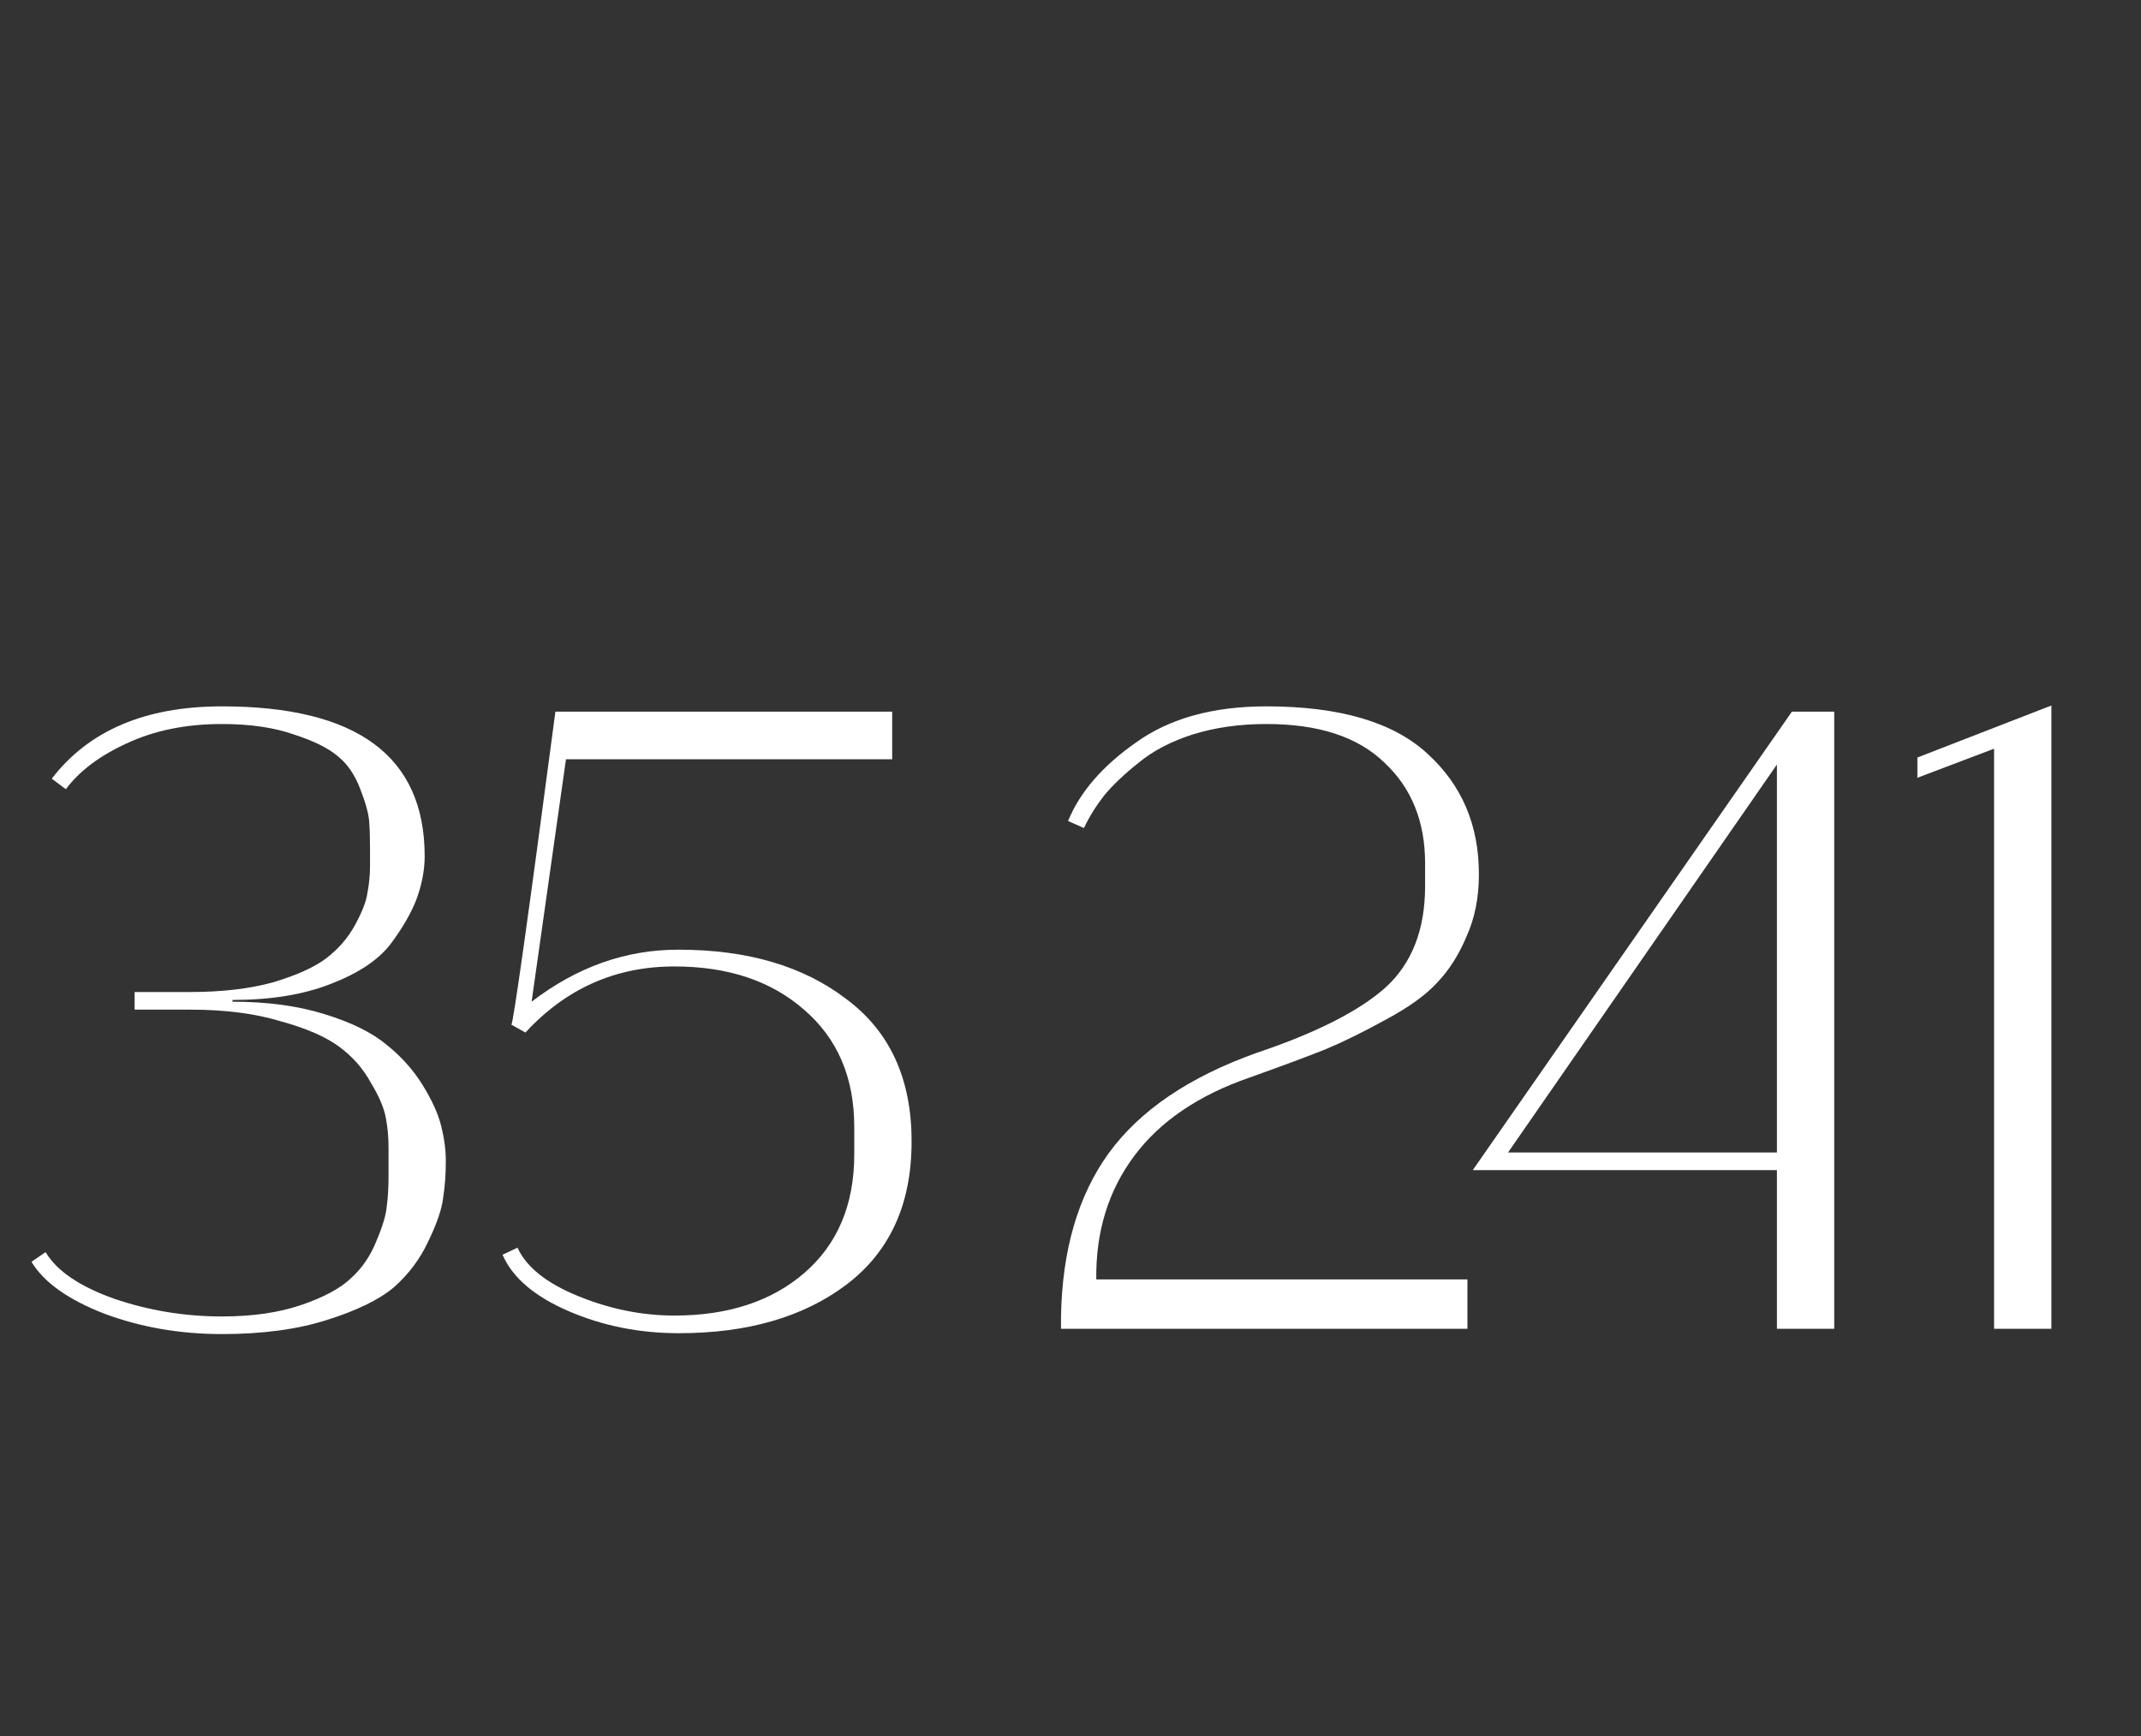 <svg xmlns="http://www.w3.org/2000/svg" fill="none" viewBox="0 0 74 60" height="60" width="74">
<rect x="0" y="0" width="74" height="60" fill="#333333" stroke="none"/>
<path fill="white" d="M2.276 27.277L1.789 26.912C3.069 25.246 5.029 24.413 7.67 24.413C12.342 24.413 14.678 26.14 14.678 29.593C14.678 30.061 14.587 30.548 14.404 31.056C14.221 31.543 13.916 32.072 13.49 32.64C13.063 33.189 12.372 33.646 11.418 34.011C10.483 34.377 9.356 34.56 8.035 34.56V34.621C9.234 34.621 10.29 34.763 11.204 35.047C12.139 35.332 12.86 35.687 13.368 36.114C13.876 36.52 14.292 36.987 14.617 37.516C14.942 38.044 15.155 38.521 15.257 38.948C15.358 39.354 15.409 39.75 15.409 40.136C15.409 40.583 15.379 40.999 15.318 41.385C15.277 41.771 15.105 42.279 14.8 42.909C14.515 43.518 14.119 44.047 13.611 44.493C13.104 44.92 12.332 45.296 11.296 45.621C10.28 45.946 9.071 46.108 7.67 46.108C6.228 46.108 4.877 45.875 3.617 45.407C2.358 44.92 1.515 44.321 1.088 43.61L1.576 43.275C1.962 43.925 2.754 44.463 3.952 44.889C5.151 45.296 6.39 45.499 7.67 45.499C8.726 45.499 9.64 45.367 10.412 45.103C11.184 44.839 11.753 44.534 12.118 44.189C12.504 43.843 12.799 43.417 13.002 42.909C13.226 42.381 13.348 41.974 13.368 41.69C13.408 41.385 13.429 41.04 13.429 40.654V39.649C13.429 39.303 13.398 38.968 13.337 38.643C13.276 38.298 13.104 37.891 12.819 37.424C12.555 36.937 12.19 36.52 11.722 36.175C11.255 35.83 10.575 35.535 9.681 35.291C8.807 35.027 7.771 34.895 6.573 34.895H4.653V34.286H6.573C7.67 34.286 8.625 34.174 9.437 33.951C10.25 33.707 10.859 33.433 11.265 33.128C11.692 32.803 12.027 32.417 12.271 31.97C12.515 31.523 12.657 31.157 12.697 30.873C12.758 30.568 12.789 30.253 12.789 29.928V29.319C12.789 28.933 12.779 28.618 12.758 28.375C12.738 28.11 12.636 27.745 12.454 27.277C12.271 26.79 12.017 26.414 11.692 26.15C11.367 25.866 10.859 25.612 10.168 25.388C9.478 25.145 8.645 25.023 7.67 25.023C6.431 25.023 5.334 25.246 4.379 25.693C3.445 26.12 2.744 26.648 2.276 27.277Z"></path>
<path fill="white" d="M17.369 43.366L17.887 43.122C18.191 43.793 18.892 44.351 19.989 44.798C21.086 45.245 22.193 45.468 23.31 45.468C25.159 45.468 26.652 44.981 27.789 44.006C28.947 43.011 29.526 41.639 29.526 39.892V38.948C29.526 37.241 28.947 35.891 27.789 34.895C26.652 33.9 25.159 33.402 23.31 33.402C21.279 33.402 19.562 34.164 18.161 35.687L17.673 35.413C17.734 35.413 18.242 31.808 19.197 24.596H30.837V26.241H19.562L18.374 34.621C19.938 33.422 21.624 32.823 23.432 32.823H23.463C25.839 32.823 27.769 33.392 29.252 34.529C30.755 35.647 31.507 37.282 31.507 39.435V39.466C31.507 41.619 30.755 43.264 29.252 44.402C27.769 45.519 25.839 46.078 23.463 46.078C22.102 46.078 20.832 45.824 19.654 45.316C18.476 44.808 17.714 44.158 17.369 43.366Z"></path>
<path fill="white" d="M37.464 28.618L36.916 28.375C37.322 27.379 38.104 26.475 39.262 25.663C40.42 24.83 41.923 24.413 43.772 24.413C46.311 24.413 48.169 24.962 49.348 26.059C50.526 27.135 51.115 28.517 51.115 30.203V30.233C51.115 31.025 50.973 31.736 50.688 32.366C50.424 32.996 50.089 33.524 49.683 33.951C49.297 34.377 48.708 34.804 47.916 35.23C47.144 35.657 46.443 36.002 45.813 36.266C45.204 36.51 44.33 36.835 43.193 37.241C41.425 37.851 40.095 38.755 39.201 39.953C38.307 41.152 37.87 42.574 37.891 44.219H50.719V45.925H36.672V45.499C36.713 43.203 37.261 41.325 38.317 39.862C39.394 38.379 41.1 37.221 43.436 36.388C45.488 35.698 46.971 34.946 47.885 34.133C48.799 33.3 49.256 32.133 49.256 30.629V29.837C49.256 28.395 48.789 27.237 47.855 26.363C46.941 25.47 45.58 25.023 43.772 25.023C42.837 25.023 41.984 25.145 41.212 25.388C40.46 25.632 39.841 25.957 39.353 26.363C38.866 26.749 38.47 27.125 38.165 27.491C37.881 27.857 37.647 28.232 37.464 28.618Z"></path>
<path fill="white" d="M63.397 24.596V45.925H61.416V40.441H50.904L61.934 24.596H63.397ZM52.123 39.831H61.416V26.424L52.123 39.831Z"></path>
<path fill="white" d="M66.271 26.881V26.181L70.903 24.383V45.925H68.922V25.876L66.271 26.881Z"></path>
</svg>
